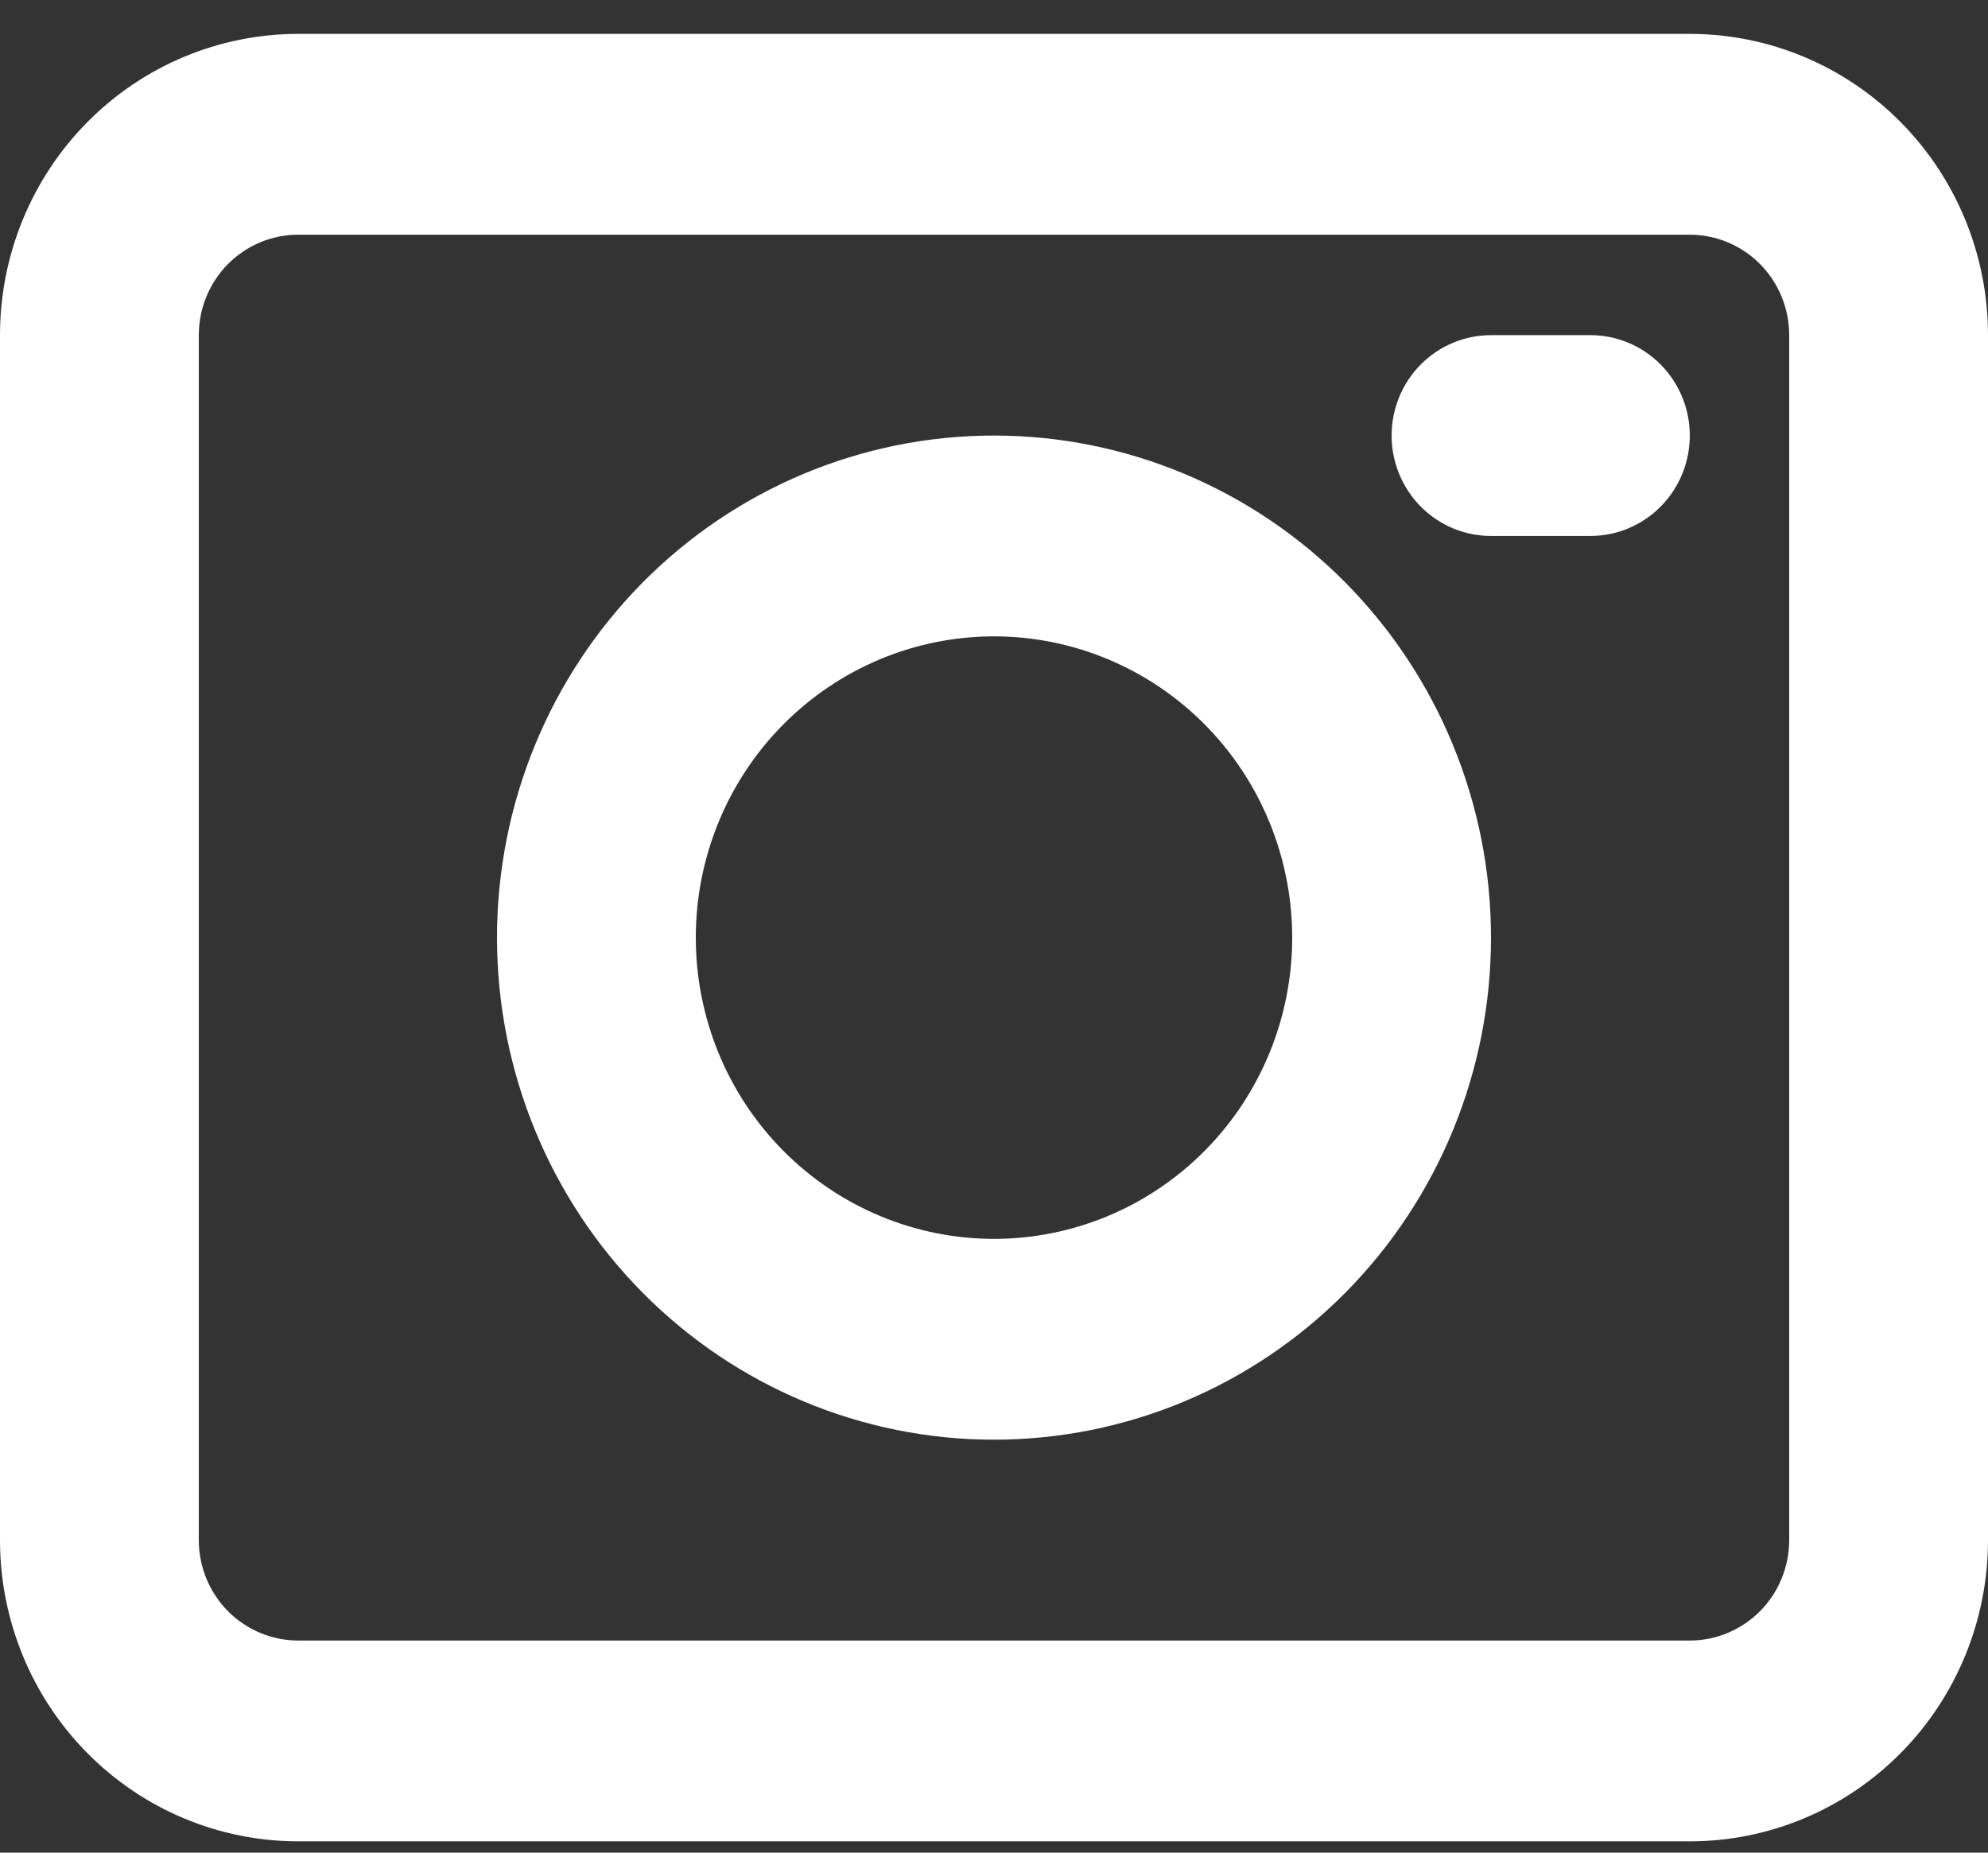 <?xml version="1.0" encoding="UTF-8"?> <svg xmlns="http://www.w3.org/2000/svg" width="44" height="41" viewBox="0 0 44 41" fill="none"><rect x="0" y="0" width="44" height="41" fill="#333333" stroke="none"/><path fill-rule="evenodd" clip-rule="evenodd" d="M0 7.417C0 5.649 0.695 3.953 1.933 2.703C3.171 1.452 4.85 0.75 6.6 0.75H37.4C39.15 0.75 40.829 1.452 42.067 2.703C43.305 3.953 44 5.649 44 7.417V34.083C44 35.851 43.305 37.547 42.067 38.797C40.829 40.048 39.15 40.75 37.4 40.75H6.6C4.85 40.75 3.171 40.048 1.933 38.797C0.695 37.547 0 35.851 0 34.083V7.417ZM6.6 5.194C6.017 5.194 5.457 5.429 5.044 5.845C4.632 6.262 4.4 6.827 4.4 7.417V34.083C4.4 34.673 4.632 35.238 5.044 35.655C5.457 36.071 6.017 36.306 6.6 36.306H37.4C37.983 36.306 38.543 36.071 38.956 35.655C39.368 35.238 39.6 34.673 39.6 34.083V7.417C39.6 6.827 39.368 6.262 38.956 5.845C38.543 5.429 37.983 5.194 37.4 5.194H6.6ZM30.8 9.639C30.8 9.05 31.032 8.484 31.444 8.068C31.857 7.651 32.416 7.417 33 7.417H35.2C35.783 7.417 36.343 7.651 36.756 8.068C37.168 8.484 37.4 9.05 37.4 9.639C37.4 10.228 37.168 10.793 36.756 11.21C36.343 11.627 35.783 11.861 35.2 11.861H33C32.416 11.861 31.857 11.627 31.444 11.21C31.032 10.793 30.8 10.228 30.8 9.639ZM15.4 20.75C15.4 18.982 16.095 17.286 17.333 16.036C18.571 14.786 20.25 14.083 22 14.083C23.75 14.083 25.429 14.786 26.667 16.036C27.905 17.286 28.6 18.982 28.6 20.75C28.6 22.518 27.905 24.214 26.667 25.464C25.429 26.714 23.75 27.417 22 27.417C20.25 27.417 18.571 26.714 17.333 25.464C16.095 24.214 15.4 22.518 15.4 20.75ZM22 9.639C19.083 9.639 16.285 10.809 14.222 12.893C12.159 14.977 11 17.803 11 20.75C11 23.697 12.159 26.523 14.222 28.607C16.285 30.691 19.083 31.861 22 31.861C24.917 31.861 27.715 30.691 29.778 28.607C31.841 26.523 33 23.697 33 20.75C33 17.803 31.841 14.977 29.778 12.893C27.715 10.809 24.917 9.639 22 9.639Z" fill="white"></path></svg> 